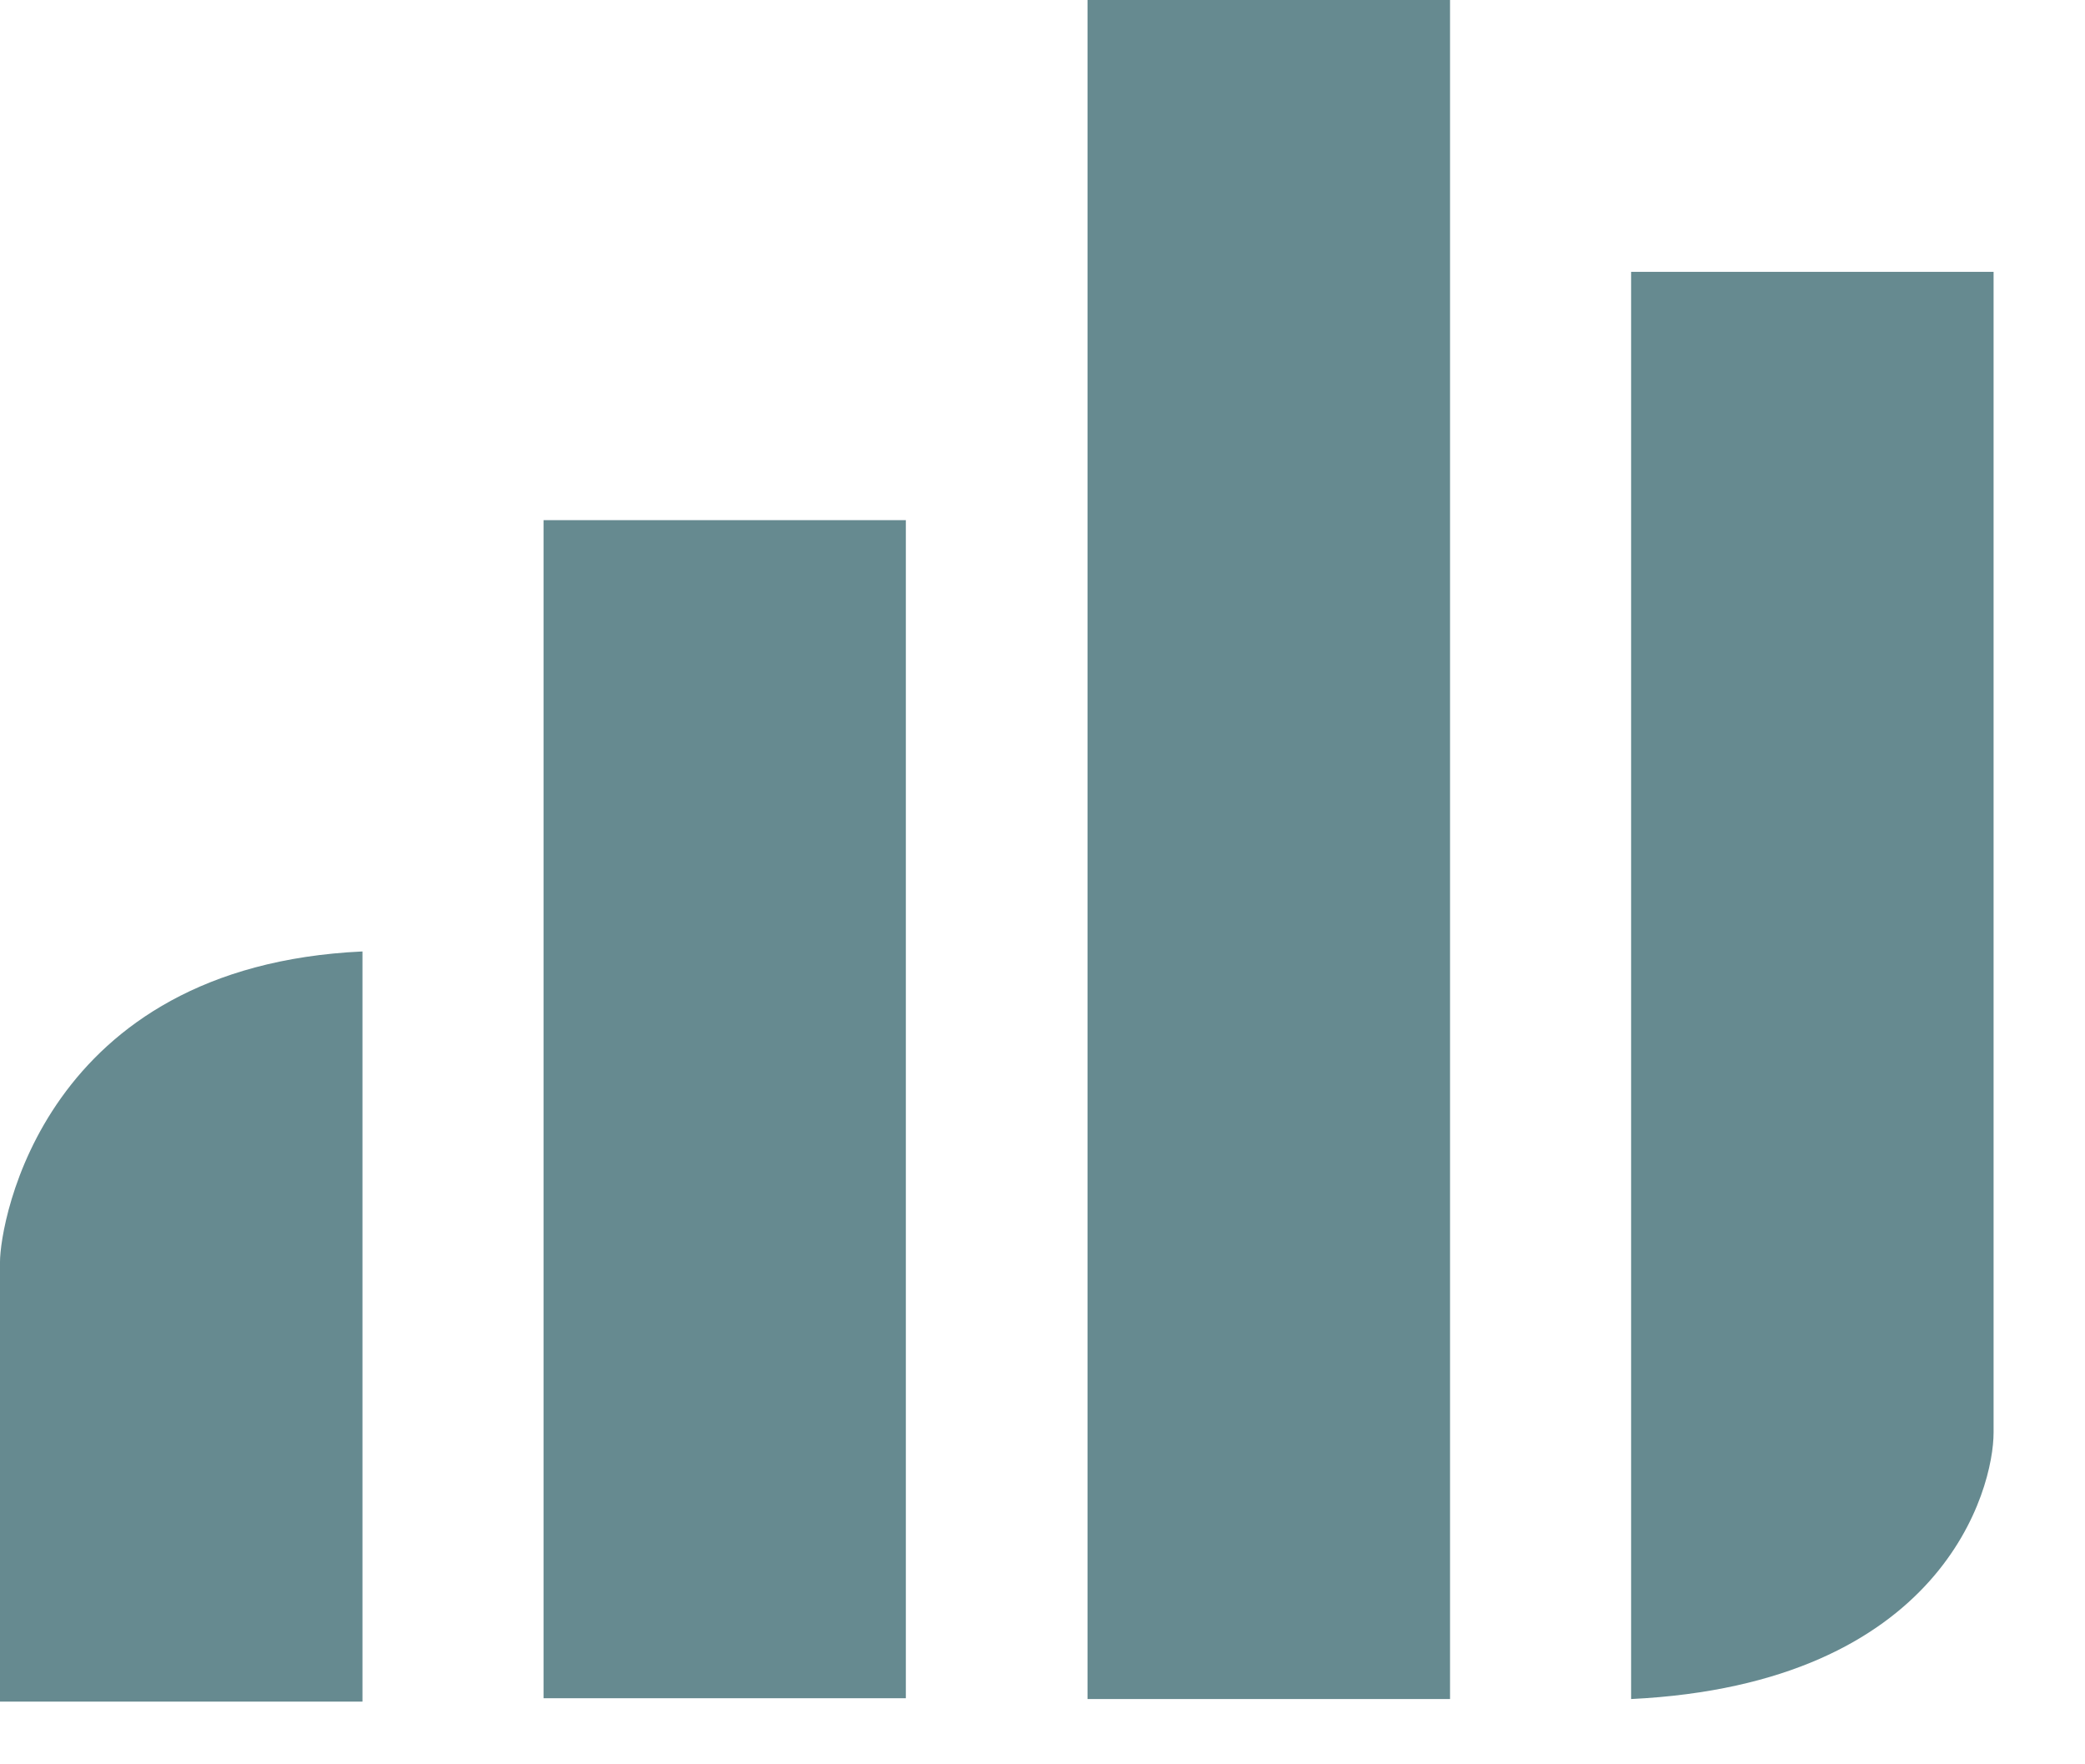 <svg width="13" height="11" viewBox="0 0 13 11" fill="none" xmlns="http://www.w3.org/2000/svg">
<path d="M9.041 -0H6.781V10.593H9.041V-0Z" fill="#668A90"/>
<path d="M5.648 3.243H3.389V10.588H5.648V3.243Z" fill="#668A90"/>
<path d="M10.17 10.593V1.695H12.43V8.932C12.43 9.282 12.117 10.498 10.17 10.593Z" fill="#668A90"/>
<path d="M2.26 5.932V10.609H0V7.867C0 7.626 0.266 6.024 2.26 5.932Z" fill="#668A90"/>
</svg>